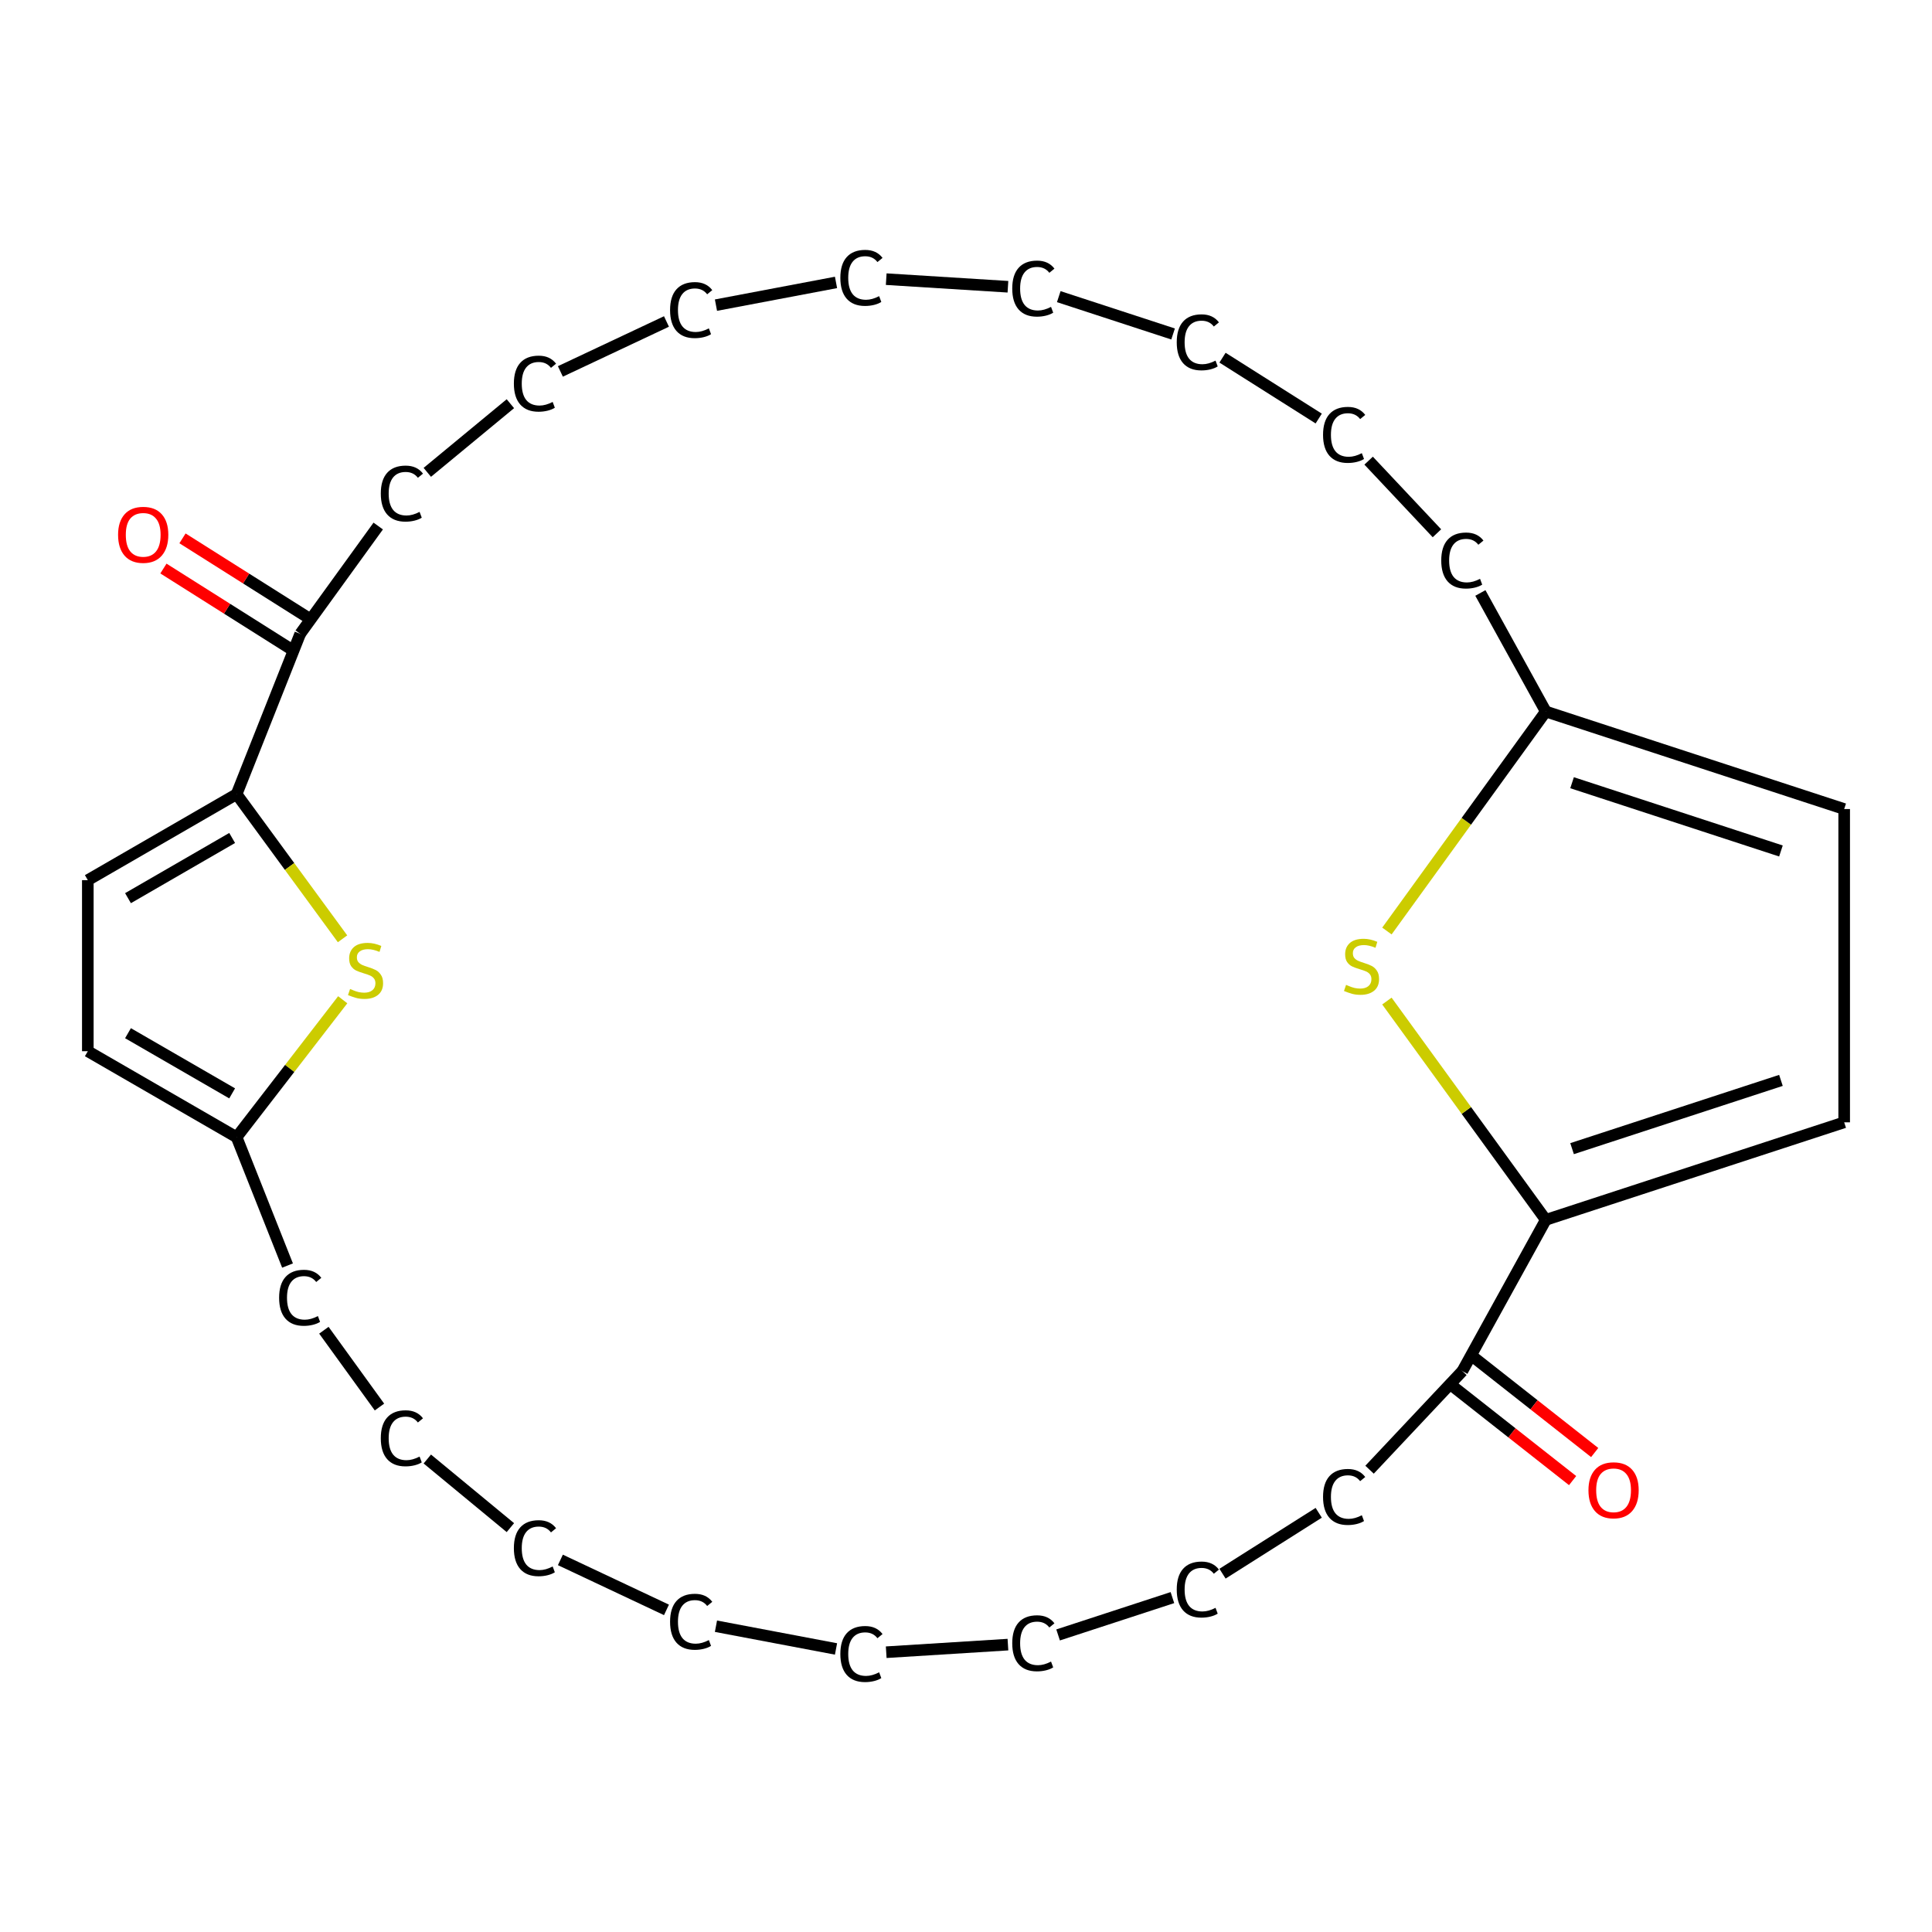 <?xml version='1.0' encoding='iso-8859-1'?>
<svg version='1.1' baseProfile='full'
              xmlns='http://www.w3.org/2000/svg'
                      xmlns:rdkit='http://www.rdkit.org/xml'
                      xmlns:xlink='http://www.w3.org/1999/xlink'
                  xml:space='preserve'
width='1000px' height='1000px' viewBox='0 0 1000 1000'>
<!-- END OF HEADER -->
<rect style='opacity:1.0;fill:#FFFFFF;stroke:none' width='1000' height='1000' x='0' y='0'> </rect>
<path class='bond-2' d='M 800.101,631.386 L 758.98,574.764' style='fill:none;fill-rule:evenodd;stroke:#000000;stroke-width:6px;stroke-linecap:butt;stroke-linejoin:miter;stroke-opacity:1' />
<path class='bond-2' d='M 758.98,574.764 L 717.859,518.142' style='fill:none;fill-rule:evenodd;stroke:#CCCC00;stroke-width:6px;stroke-linecap:butt;stroke-linejoin:miter;stroke-opacity:1' />
<path class='bond-3' d='M 800.101,631.386 L 954.545,580.914' style='fill:none;fill-rule:evenodd;stroke:#000000;stroke-width:6px;stroke-linecap:butt;stroke-linejoin:miter;stroke-opacity:1' />
<path class='bond-3' d='M 813.7,594.538 L 921.811,559.208' style='fill:none;fill-rule:evenodd;stroke:#000000;stroke-width:6px;stroke-linecap:butt;stroke-linejoin:miter;stroke-opacity:1' />
<path class='bond-8' d='M 800.101,631.386 L 756.908,709.681' style='fill:none;fill-rule:evenodd;stroke:#000000;stroke-width:6px;stroke-linecap:butt;stroke-linejoin:miter;stroke-opacity:1' />
<path class='bond-0' d='M 122.466,411.059 L 149.882,448.491' style='fill:none;fill-rule:evenodd;stroke:#000000;stroke-width:6px;stroke-linecap:butt;stroke-linejoin:miter;stroke-opacity:1' />
<path class='bond-0' d='M 149.882,448.491 L 177.298,485.924' style='fill:none;fill-rule:evenodd;stroke:#CCCC00;stroke-width:6px;stroke-linecap:butt;stroke-linejoin:miter;stroke-opacity:1' />
<path class='bond-30' d='M 122.466,411.059 L 155.392,328.061' style='fill:none;fill-rule:evenodd;stroke:#000000;stroke-width:6px;stroke-linecap:butt;stroke-linejoin:miter;stroke-opacity:1' />
<path class='bond-31' d='M 122.466,411.059 L 45.455,455.566' style='fill:none;fill-rule:evenodd;stroke:#000000;stroke-width:6px;stroke-linecap:butt;stroke-linejoin:miter;stroke-opacity:1' />
<path class='bond-31' d='M 120.162,433.735 L 66.253,464.89' style='fill:none;fill-rule:evenodd;stroke:#000000;stroke-width:6px;stroke-linecap:butt;stroke-linejoin:miter;stroke-opacity:1' />
<path class='bond-1' d='M 177.391,517.472 L 149.929,553.038' style='fill:none;fill-rule:evenodd;stroke:#CCCC00;stroke-width:6px;stroke-linecap:butt;stroke-linejoin:miter;stroke-opacity:1' />
<path class='bond-1' d='M 149.929,553.038 L 122.466,588.604' style='fill:none;fill-rule:evenodd;stroke:#000000;stroke-width:6px;stroke-linecap:butt;stroke-linejoin:miter;stroke-opacity:1' />
<path class='bond-5' d='M 717.868,481.89 L 758.984,425.089' style='fill:none;fill-rule:evenodd;stroke:#CCCC00;stroke-width:6px;stroke-linecap:butt;stroke-linejoin:miter;stroke-opacity:1' />
<path class='bond-5' d='M 758.984,425.089 L 800.101,368.287' style='fill:none;fill-rule:evenodd;stroke:#000000;stroke-width:6px;stroke-linecap:butt;stroke-linejoin:miter;stroke-opacity:1' />
<path class='bond-9' d='M 954.545,580.914 L 954.545,418.759' style='fill:none;fill-rule:evenodd;stroke:#000000;stroke-width:6px;stroke-linecap:butt;stroke-linejoin:miter;stroke-opacity:1' />
<path class='bond-4' d='M 45.455,455.566 L 45.455,544.107' style='fill:none;fill-rule:evenodd;stroke:#000000;stroke-width:6px;stroke-linecap:butt;stroke-linejoin:miter;stroke-opacity:1' />
<path class='bond-13' d='M 800.101,368.287 L 766.241,306.917' style='fill:none;fill-rule:evenodd;stroke:#000000;stroke-width:6px;stroke-linecap:butt;stroke-linejoin:miter;stroke-opacity:1' />
<path class='bond-29' d='M 800.101,368.287 L 954.545,418.759' style='fill:none;fill-rule:evenodd;stroke:#000000;stroke-width:6px;stroke-linecap:butt;stroke-linejoin:miter;stroke-opacity:1' />
<path class='bond-29' d='M 813.7,405.135 L 921.811,440.465' style='fill:none;fill-rule:evenodd;stroke:#000000;stroke-width:6px;stroke-linecap:butt;stroke-linejoin:miter;stroke-opacity:1' />
<path class='bond-6' d='M 122.466,588.604 L 148.826,655.049' style='fill:none;fill-rule:evenodd;stroke:#000000;stroke-width:6px;stroke-linecap:butt;stroke-linejoin:miter;stroke-opacity:1' />
<path class='bond-10' d='M 122.466,588.604 L 45.455,544.107' style='fill:none;fill-rule:evenodd;stroke:#000000;stroke-width:6px;stroke-linecap:butt;stroke-linejoin:miter;stroke-opacity:1' />
<path class='bond-10' d='M 120.16,565.928 L 66.252,534.78' style='fill:none;fill-rule:evenodd;stroke:#000000;stroke-width:6px;stroke-linecap:butt;stroke-linejoin:miter;stroke-opacity:1' />
<path class='bond-7' d='M 155.392,328.061 L 195.771,272.275' style='fill:none;fill-rule:evenodd;stroke:#000000;stroke-width:6px;stroke-linecap:butt;stroke-linejoin:miter;stroke-opacity:1' />
<path class='bond-11' d='M 160.326,320.249 L 127.391,299.45' style='fill:none;fill-rule:evenodd;stroke:#000000;stroke-width:6px;stroke-linecap:butt;stroke-linejoin:miter;stroke-opacity:1' />
<path class='bond-11' d='M 127.391,299.45 L 94.457,278.651' style='fill:none;fill-rule:evenodd;stroke:#FF0000;stroke-width:6px;stroke-linecap:butt;stroke-linejoin:miter;stroke-opacity:1' />
<path class='bond-11' d='M 150.458,335.874 L 117.524,315.075' style='fill:none;fill-rule:evenodd;stroke:#000000;stroke-width:6px;stroke-linecap:butt;stroke-linejoin:miter;stroke-opacity:1' />
<path class='bond-11' d='M 117.524,315.075 L 84.589,294.277' style='fill:none;fill-rule:evenodd;stroke:#FF0000;stroke-width:6px;stroke-linecap:butt;stroke-linejoin:miter;stroke-opacity:1' />
<path class='bond-12' d='M 751.194,716.942 L 782.586,741.648' style='fill:none;fill-rule:evenodd;stroke:#000000;stroke-width:6px;stroke-linecap:butt;stroke-linejoin:miter;stroke-opacity:1' />
<path class='bond-12' d='M 782.586,741.648 L 813.978,766.353' style='fill:none;fill-rule:evenodd;stroke:#FF0000;stroke-width:6px;stroke-linecap:butt;stroke-linejoin:miter;stroke-opacity:1' />
<path class='bond-12' d='M 762.623,702.42 L 794.015,727.125' style='fill:none;fill-rule:evenodd;stroke:#000000;stroke-width:6px;stroke-linecap:butt;stroke-linejoin:miter;stroke-opacity:1' />
<path class='bond-12' d='M 794.015,727.125 L 825.407,751.83' style='fill:none;fill-rule:evenodd;stroke:#FF0000;stroke-width:6px;stroke-linecap:butt;stroke-linejoin:miter;stroke-opacity:1' />
<path class='bond-16' d='M 756.908,709.681 L 708.88,760.716' style='fill:none;fill-rule:evenodd;stroke:#000000;stroke-width:6px;stroke-linecap:butt;stroke-linejoin:miter;stroke-opacity:1' />
<path class='bond-20' d='M 743.756,276.02 L 708.4,238.433' style='fill:none;fill-rule:evenodd;stroke:#000000;stroke-width:6px;stroke-linecap:butt;stroke-linejoin:miter;stroke-opacity:1' />
<path class='bond-14' d='M 167.64,688.525 L 196.411,728.28' style='fill:none;fill-rule:evenodd;stroke:#000000;stroke-width:6px;stroke-linecap:butt;stroke-linejoin:miter;stroke-opacity:1' />
<path class='bond-15' d='M 221.174,244.484 L 264.174,208.957' style='fill:none;fill-rule:evenodd;stroke:#000000;stroke-width:6px;stroke-linecap:butt;stroke-linejoin:miter;stroke-opacity:1' />
<path class='bond-18' d='M 682.567,783.02 L 632.77,814.534' style='fill:none;fill-rule:evenodd;stroke:#000000;stroke-width:6px;stroke-linecap:butt;stroke-linejoin:miter;stroke-opacity:1' />
<path class='bond-17' d='M 290.055,192.248 L 344.962,166.395' style='fill:none;fill-rule:evenodd;stroke:#000000;stroke-width:6px;stroke-linecap:butt;stroke-linejoin:miter;stroke-opacity:1' />
<path class='bond-23' d='M 606.84,826.915 L 547.669,846.244' style='fill:none;fill-rule:evenodd;stroke:#000000;stroke-width:6px;stroke-linecap:butt;stroke-linejoin:miter;stroke-opacity:1' />
<path class='bond-19' d='M 221.174,755.185 L 264.174,790.699' style='fill:none;fill-rule:evenodd;stroke:#000000;stroke-width:6px;stroke-linecap:butt;stroke-linejoin:miter;stroke-opacity:1' />
<path class='bond-27' d='M 682.568,216.636 L 632.77,185.135' style='fill:none;fill-rule:evenodd;stroke:#000000;stroke-width:6px;stroke-linecap:butt;stroke-linejoin:miter;stroke-opacity:1' />
<path class='bond-21' d='M 548.015,153.542 L 607.186,172.87' style='fill:none;fill-rule:evenodd;stroke:#000000;stroke-width:6px;stroke-linecap:butt;stroke-linejoin:miter;stroke-opacity:1' />
<path class='bond-25' d='M 521.707,148.422 L 458.703,144.489' style='fill:none;fill-rule:evenodd;stroke:#000000;stroke-width:6px;stroke-linecap:butt;stroke-linejoin:miter;stroke-opacity:1' />
<path class='bond-22' d='M 290.055,807.407 L 344.962,833.274' style='fill:none;fill-rule:evenodd;stroke:#000000;stroke-width:6px;stroke-linecap:butt;stroke-linejoin:miter;stroke-opacity:1' />
<path class='bond-24' d='M 521.707,851.251 L 458.703,855.184' style='fill:none;fill-rule:evenodd;stroke:#000000;stroke-width:6px;stroke-linecap:butt;stroke-linejoin:miter;stroke-opacity:1' />
<path class='bond-28' d='M 432.721,853.492 L 370.58,841.729' style='fill:none;fill-rule:evenodd;stroke:#000000;stroke-width:6px;stroke-linecap:butt;stroke-linejoin:miter;stroke-opacity:1' />
<path class='bond-26' d='M 432.721,146.18 L 370.58,157.944' style='fill:none;fill-rule:evenodd;stroke:#000000;stroke-width:6px;stroke-linecap:butt;stroke-linejoin:miter;stroke-opacity:1' />
<path  class='atom-2' d='M 181.201 511.897
Q 181.521 512.017, 182.841 512.577
Q 184.161 513.137, 185.601 513.497
Q 187.081 513.817, 188.521 513.817
Q 191.201 513.817, 192.761 512.537
Q 194.321 511.217, 194.321 508.937
Q 194.321 507.377, 193.521 506.417
Q 192.761 505.457, 191.561 504.937
Q 190.361 504.417, 188.361 503.817
Q 185.841 503.057, 184.321 502.337
Q 182.841 501.617, 181.761 500.097
Q 180.721 498.577, 180.721 496.017
Q 180.721 492.457, 183.121 490.257
Q 185.561 488.057, 190.361 488.057
Q 193.641 488.057, 197.361 489.617
L 196.441 492.697
Q 193.041 491.297, 190.481 491.297
Q 187.721 491.297, 186.201 492.457
Q 184.681 493.577, 184.721 495.537
Q 184.721 497.057, 185.481 497.977
Q 186.281 498.897, 187.401 499.417
Q 188.561 499.937, 190.481 500.537
Q 193.041 501.337, 194.561 502.137
Q 196.081 502.937, 197.161 504.577
Q 198.281 506.177, 198.281 508.937
Q 198.281 512.857, 195.641 514.977
Q 193.041 517.057, 188.681 517.057
Q 186.161 517.057, 184.241 516.497
Q 182.361 515.977, 180.121 515.057
L 181.201 511.897
' fill='#CCCC00'/>
<path  class='atom-3' d='M 696.722 509.772
Q 697.042 509.892, 698.362 510.452
Q 699.682 511.012, 701.122 511.372
Q 702.602 511.692, 704.042 511.692
Q 706.722 511.692, 708.282 510.412
Q 709.842 509.092, 709.842 506.812
Q 709.842 505.252, 709.042 504.292
Q 708.282 503.332, 707.082 502.812
Q 705.882 502.292, 703.882 501.692
Q 701.362 500.932, 699.842 500.212
Q 698.362 499.492, 697.282 497.972
Q 696.242 496.452, 696.242 493.892
Q 696.242 490.332, 698.642 488.132
Q 701.082 485.932, 705.882 485.932
Q 709.162 485.932, 712.882 487.492
L 711.962 490.572
Q 708.562 489.172, 706.002 489.172
Q 703.242 489.172, 701.722 490.332
Q 700.202 491.452, 700.242 493.412
Q 700.242 494.932, 701.002 495.852
Q 701.802 496.772, 702.922 497.292
Q 704.082 497.812, 706.002 498.412
Q 708.562 499.212, 710.082 500.012
Q 711.602 500.812, 712.682 502.452
Q 713.802 504.052, 713.802 506.812
Q 713.802 510.732, 711.162 512.852
Q 708.562 514.932, 704.202 514.932
Q 701.682 514.932, 699.762 514.372
Q 697.882 513.852, 695.642 512.932
L 696.722 509.772
' fill='#CCCC00'/>
<path  class='atom-12' d='M 61.12 276.817
Q 61.12 270.017, 64.48 266.217
Q 67.84 262.417, 74.12 262.417
Q 80.4 262.417, 83.76 266.217
Q 87.12 270.017, 87.12 276.817
Q 87.12 283.697, 83.72 287.617
Q 80.32 291.497, 74.12 291.497
Q 67.88 291.497, 64.48 287.617
Q 61.12 283.737, 61.12 276.817
M 74.12 288.297
Q 78.44 288.297, 80.76 285.417
Q 83.12 282.497, 83.12 276.817
Q 83.12 271.257, 80.76 268.457
Q 78.44 265.617, 74.12 265.617
Q 69.8 265.617, 67.44 268.417
Q 65.12 271.217, 65.12 276.817
Q 65.12 282.537, 67.44 285.417
Q 69.8 288.297, 74.12 288.297
' fill='#FF0000'/>
<path  class='atom-13' d='M 822.183 771.362
Q 822.183 764.562, 825.543 760.762
Q 828.903 756.962, 835.183 756.962
Q 841.463 756.962, 844.823 760.762
Q 848.183 764.562, 848.183 771.362
Q 848.183 778.242, 844.783 782.162
Q 841.383 786.042, 835.183 786.042
Q 828.943 786.042, 825.543 782.162
Q 822.183 778.282, 822.183 771.362
M 835.183 782.842
Q 839.503 782.842, 841.823 779.962
Q 844.183 777.042, 844.183 771.362
Q 844.183 765.802, 841.823 763.002
Q 839.503 760.162, 835.183 760.162
Q 830.863 760.162, 828.503 762.962
Q 826.183 765.762, 826.183 771.362
Q 826.183 777.082, 828.503 779.962
Q 830.863 782.842, 835.183 782.842
' fill='#FF0000'/>
<path  class='atom-14' d='M 745.988 290.122
Q 745.988 283.082, 749.268 279.402
Q 752.588 275.682, 758.868 275.682
Q 764.708 275.682, 767.828 279.802
L 765.188 281.962
Q 762.908 278.962, 758.868 278.962
Q 754.588 278.962, 752.308 281.842
Q 750.068 284.682, 750.068 290.122
Q 750.068 295.722, 752.388 298.602
Q 754.748 301.482, 759.308 301.482
Q 762.428 301.482, 766.068 299.602
L 767.188 302.602
Q 765.708 303.562, 763.468 304.122
Q 761.228 304.682, 758.748 304.682
Q 752.588 304.682, 749.268 300.922
Q 745.988 297.162, 745.988 290.122
' fill='#000000'/>
<path  class='atom-15' d='M 144.472 671.721
Q 144.472 664.681, 147.752 661.001
Q 151.072 657.281, 157.352 657.281
Q 163.192 657.281, 166.312 661.401
L 163.672 663.561
Q 161.392 660.561, 157.352 660.561
Q 153.072 660.561, 150.792 663.441
Q 148.552 666.281, 148.552 671.721
Q 148.552 677.321, 150.872 680.201
Q 153.232 683.081, 157.792 683.081
Q 160.912 683.081, 164.552 681.201
L 165.672 684.201
Q 164.192 685.161, 161.952 685.721
Q 159.712 686.281, 157.232 686.281
Q 151.072 686.281, 147.752 682.521
Q 144.472 678.761, 144.472 671.721
' fill='#000000'/>
<path  class='atom-16' d='M 197.1 255.471
Q 197.1 248.431, 200.38 244.751
Q 203.7 241.031, 209.98 241.031
Q 215.82 241.031, 218.94 245.151
L 216.3 247.311
Q 214.02 244.311, 209.98 244.311
Q 205.7 244.311, 203.42 247.191
Q 201.18 250.031, 201.18 255.471
Q 201.18 261.071, 203.5 263.951
Q 205.86 266.831, 210.42 266.831
Q 213.54 266.831, 217.18 264.951
L 218.3 267.951
Q 216.82 268.911, 214.58 269.471
Q 212.34 270.031, 209.86 270.031
Q 203.7 270.031, 200.38 266.271
Q 197.1 262.511, 197.1 255.471
' fill='#000000'/>
<path  class='atom-17' d='M 684.808 774.811
Q 684.808 767.771, 688.088 764.091
Q 691.408 760.371, 697.688 760.371
Q 703.528 760.371, 706.648 764.491
L 704.008 766.651
Q 701.728 763.651, 697.688 763.651
Q 693.408 763.651, 691.128 766.531
Q 688.888 769.371, 688.888 774.811
Q 688.888 780.411, 691.208 783.291
Q 693.568 786.171, 698.128 786.171
Q 701.248 786.171, 704.888 784.291
L 706.008 787.291
Q 704.528 788.251, 702.288 788.811
Q 700.048 789.371, 697.568 789.371
Q 691.408 789.371, 688.088 785.611
Q 684.808 781.851, 684.808 774.811
' fill='#000000'/>
<path  class='atom-18' d='M 265.981 198.562
Q 265.981 191.522, 269.261 187.842
Q 272.581 184.122, 278.861 184.122
Q 284.701 184.122, 287.821 188.242
L 285.181 190.402
Q 282.901 187.402, 278.861 187.402
Q 274.581 187.402, 272.301 190.282
Q 270.061 193.122, 270.061 198.562
Q 270.061 204.162, 272.381 207.042
Q 274.741 209.922, 279.301 209.922
Q 282.421 209.922, 286.061 208.042
L 287.181 211.042
Q 285.701 212.002, 283.461 212.562
Q 281.221 213.122, 278.741 213.122
Q 272.581 213.122, 269.261 209.362
Q 265.981 205.602, 265.981 198.562
' fill='#000000'/>
<path  class='atom-19' d='M 609.079 822.737
Q 609.079 815.697, 612.359 812.017
Q 615.679 808.297, 621.959 808.297
Q 627.799 808.297, 630.919 812.417
L 628.279 814.577
Q 625.999 811.577, 621.959 811.577
Q 617.679 811.577, 615.399 814.457
Q 613.159 817.297, 613.159 822.737
Q 613.159 828.337, 615.479 831.217
Q 617.839 834.097, 622.399 834.097
Q 625.519 834.097, 629.159 832.217
L 630.279 835.217
Q 628.799 836.177, 626.559 836.737
Q 624.319 837.297, 621.839 837.297
Q 615.679 837.297, 612.359 833.537
Q 609.079 829.777, 609.079 822.737
' fill='#000000'/>
<path  class='atom-20' d='M 197.1 744.442
Q 197.1 737.402, 200.38 733.722
Q 203.7 730.002, 209.98 730.002
Q 215.82 730.002, 218.94 734.122
L 216.3 736.282
Q 214.02 733.282, 209.98 733.282
Q 205.7 733.282, 203.42 736.162
Q 201.18 739.002, 201.18 744.442
Q 201.18 750.042, 203.5 752.922
Q 205.86 755.802, 210.42 755.802
Q 213.54 755.802, 217.18 753.922
L 218.3 756.922
Q 216.82 757.882, 214.58 758.442
Q 212.34 759.002, 209.86 759.002
Q 203.7 759.002, 200.38 755.242
Q 197.1 751.482, 197.1 744.442
' fill='#000000'/>
<path  class='atom-21' d='M 684.808 225.081
Q 684.808 218.041, 688.088 214.361
Q 691.408 210.641, 697.688 210.641
Q 703.528 210.641, 706.648 214.761
L 704.008 216.921
Q 701.728 213.921, 697.688 213.921
Q 693.408 213.921, 691.128 216.801
Q 688.888 219.641, 688.888 225.081
Q 688.888 230.681, 691.208 233.561
Q 693.568 236.441, 698.128 236.441
Q 701.248 236.441, 704.888 234.561
L 706.008 237.561
Q 704.528 238.521, 702.288 239.081
Q 700.048 239.641, 697.568 239.641
Q 691.408 239.641, 688.088 235.881
Q 684.808 232.121, 684.808 225.081
' fill='#000000'/>
<path  class='atom-22' d='M 523.936 149.363
Q 523.936 142.323, 527.216 138.643
Q 530.536 134.923, 536.816 134.923
Q 542.656 134.923, 545.776 139.043
L 543.136 141.203
Q 540.856 138.203, 536.816 138.203
Q 532.536 138.203, 530.256 141.083
Q 528.016 143.923, 528.016 149.363
Q 528.016 154.963, 530.336 157.843
Q 532.696 160.723, 537.256 160.723
Q 540.376 160.723, 544.016 158.843
L 545.136 161.843
Q 543.656 162.803, 541.416 163.363
Q 539.176 163.923, 536.696 163.923
Q 530.536 163.923, 527.216 160.163
Q 523.936 156.403, 523.936 149.363
' fill='#000000'/>
<path  class='atom-23' d='M 265.981 801.33
Q 265.981 794.29, 269.261 790.61
Q 272.581 786.89, 278.861 786.89
Q 284.701 786.89, 287.821 791.01
L 285.181 793.17
Q 282.901 790.17, 278.861 790.17
Q 274.581 790.17, 272.301 793.05
Q 270.061 795.89, 270.061 801.33
Q 270.061 806.93, 272.381 809.81
Q 274.741 812.69, 279.301 812.69
Q 282.421 812.69, 286.061 810.81
L 287.181 813.81
Q 285.701 814.77, 283.461 815.33
Q 281.221 815.89, 278.741 815.89
Q 272.581 815.89, 269.261 812.13
Q 265.981 808.37, 265.981 801.33
' fill='#000000'/>
<path  class='atom-24' d='M 523.936 850.55
Q 523.936 843.51, 527.216 839.83
Q 530.536 836.11, 536.816 836.11
Q 542.656 836.11, 545.776 840.23
L 543.136 842.39
Q 540.856 839.39, 536.816 839.39
Q 532.536 839.39, 530.256 842.27
Q 528.016 845.11, 528.016 850.55
Q 528.016 856.15, 530.336 859.03
Q 532.696 861.91, 537.256 861.91
Q 540.376 861.91, 544.016 860.03
L 545.136 863.03
Q 543.656 863.99, 541.416 864.55
Q 539.176 865.11, 536.696 865.11
Q 530.536 865.11, 527.216 861.35
Q 523.936 857.59, 523.936 850.55
' fill='#000000'/>
<path  class='atom-25' d='M 434.963 856.104
Q 434.963 849.064, 438.243 845.384
Q 441.563 841.664, 447.843 841.664
Q 453.683 841.664, 456.803 845.784
L 454.163 847.944
Q 451.883 844.944, 447.843 844.944
Q 443.563 844.944, 441.283 847.824
Q 439.043 850.664, 439.043 856.104
Q 439.043 861.704, 441.363 864.584
Q 443.723 867.464, 448.283 867.464
Q 451.403 867.464, 455.043 865.584
L 456.163 868.584
Q 454.683 869.544, 452.443 870.104
Q 450.203 870.664, 447.723 870.664
Q 441.563 870.664, 438.243 866.904
Q 434.963 863.144, 434.963 856.104
' fill='#000000'/>
<path  class='atom-26' d='M 434.963 143.809
Q 434.963 136.769, 438.243 133.089
Q 441.563 129.369, 447.843 129.369
Q 453.683 129.369, 456.803 133.489
L 454.163 135.649
Q 451.883 132.649, 447.843 132.649
Q 443.563 132.649, 441.283 135.529
Q 439.043 138.369, 439.043 143.809
Q 439.043 149.409, 441.363 152.289
Q 443.723 155.169, 448.283 155.169
Q 451.403 155.169, 455.043 153.289
L 456.163 156.289
Q 454.683 157.249, 452.443 157.809
Q 450.203 158.369, 447.723 158.369
Q 441.563 158.369, 438.243 154.609
Q 434.963 150.849, 434.963 143.809
' fill='#000000'/>
<path  class='atom-27' d='M 346.832 160.492
Q 346.832 153.452, 350.112 149.772
Q 353.432 146.052, 359.712 146.052
Q 365.552 146.052, 368.672 150.172
L 366.032 152.332
Q 363.752 149.332, 359.712 149.332
Q 355.432 149.332, 353.152 152.212
Q 350.912 155.052, 350.912 160.492
Q 350.912 166.092, 353.232 168.972
Q 355.592 171.852, 360.152 171.852
Q 363.272 171.852, 366.912 169.972
L 368.032 172.972
Q 366.552 173.932, 364.312 174.492
Q 362.072 175.052, 359.592 175.052
Q 353.432 175.052, 350.112 171.292
Q 346.832 167.532, 346.832 160.492
' fill='#000000'/>
<path  class='atom-28' d='M 609.079 177.176
Q 609.079 170.136, 612.359 166.456
Q 615.679 162.736, 621.959 162.736
Q 627.799 162.736, 630.919 166.856
L 628.279 169.016
Q 625.999 166.016, 621.959 166.016
Q 617.679 166.016, 615.399 168.896
Q 613.159 171.736, 613.159 177.176
Q 613.159 182.776, 615.479 185.656
Q 617.839 188.536, 622.399 188.536
Q 625.519 188.536, 629.159 186.656
L 630.279 189.656
Q 628.799 190.616, 626.559 191.176
Q 624.319 191.736, 621.839 191.736
Q 615.679 191.736, 612.359 187.976
Q 609.079 184.216, 609.079 177.176
' fill='#000000'/>
<path  class='atom-29' d='M 346.832 839.42
Q 346.832 832.38, 350.112 828.7
Q 353.432 824.98, 359.712 824.98
Q 365.552 824.98, 368.672 829.1
L 366.032 831.26
Q 363.752 828.26, 359.712 828.26
Q 355.432 828.26, 353.152 831.14
Q 350.912 833.98, 350.912 839.42
Q 350.912 845.02, 353.232 847.9
Q 355.592 850.78, 360.152 850.78
Q 363.272 850.78, 366.912 848.9
L 368.032 851.9
Q 366.552 852.86, 364.312 853.42
Q 362.072 853.98, 359.592 853.98
Q 353.432 853.98, 350.112 850.22
Q 346.832 846.46, 346.832 839.42
' fill='#000000'/>
</svg>

